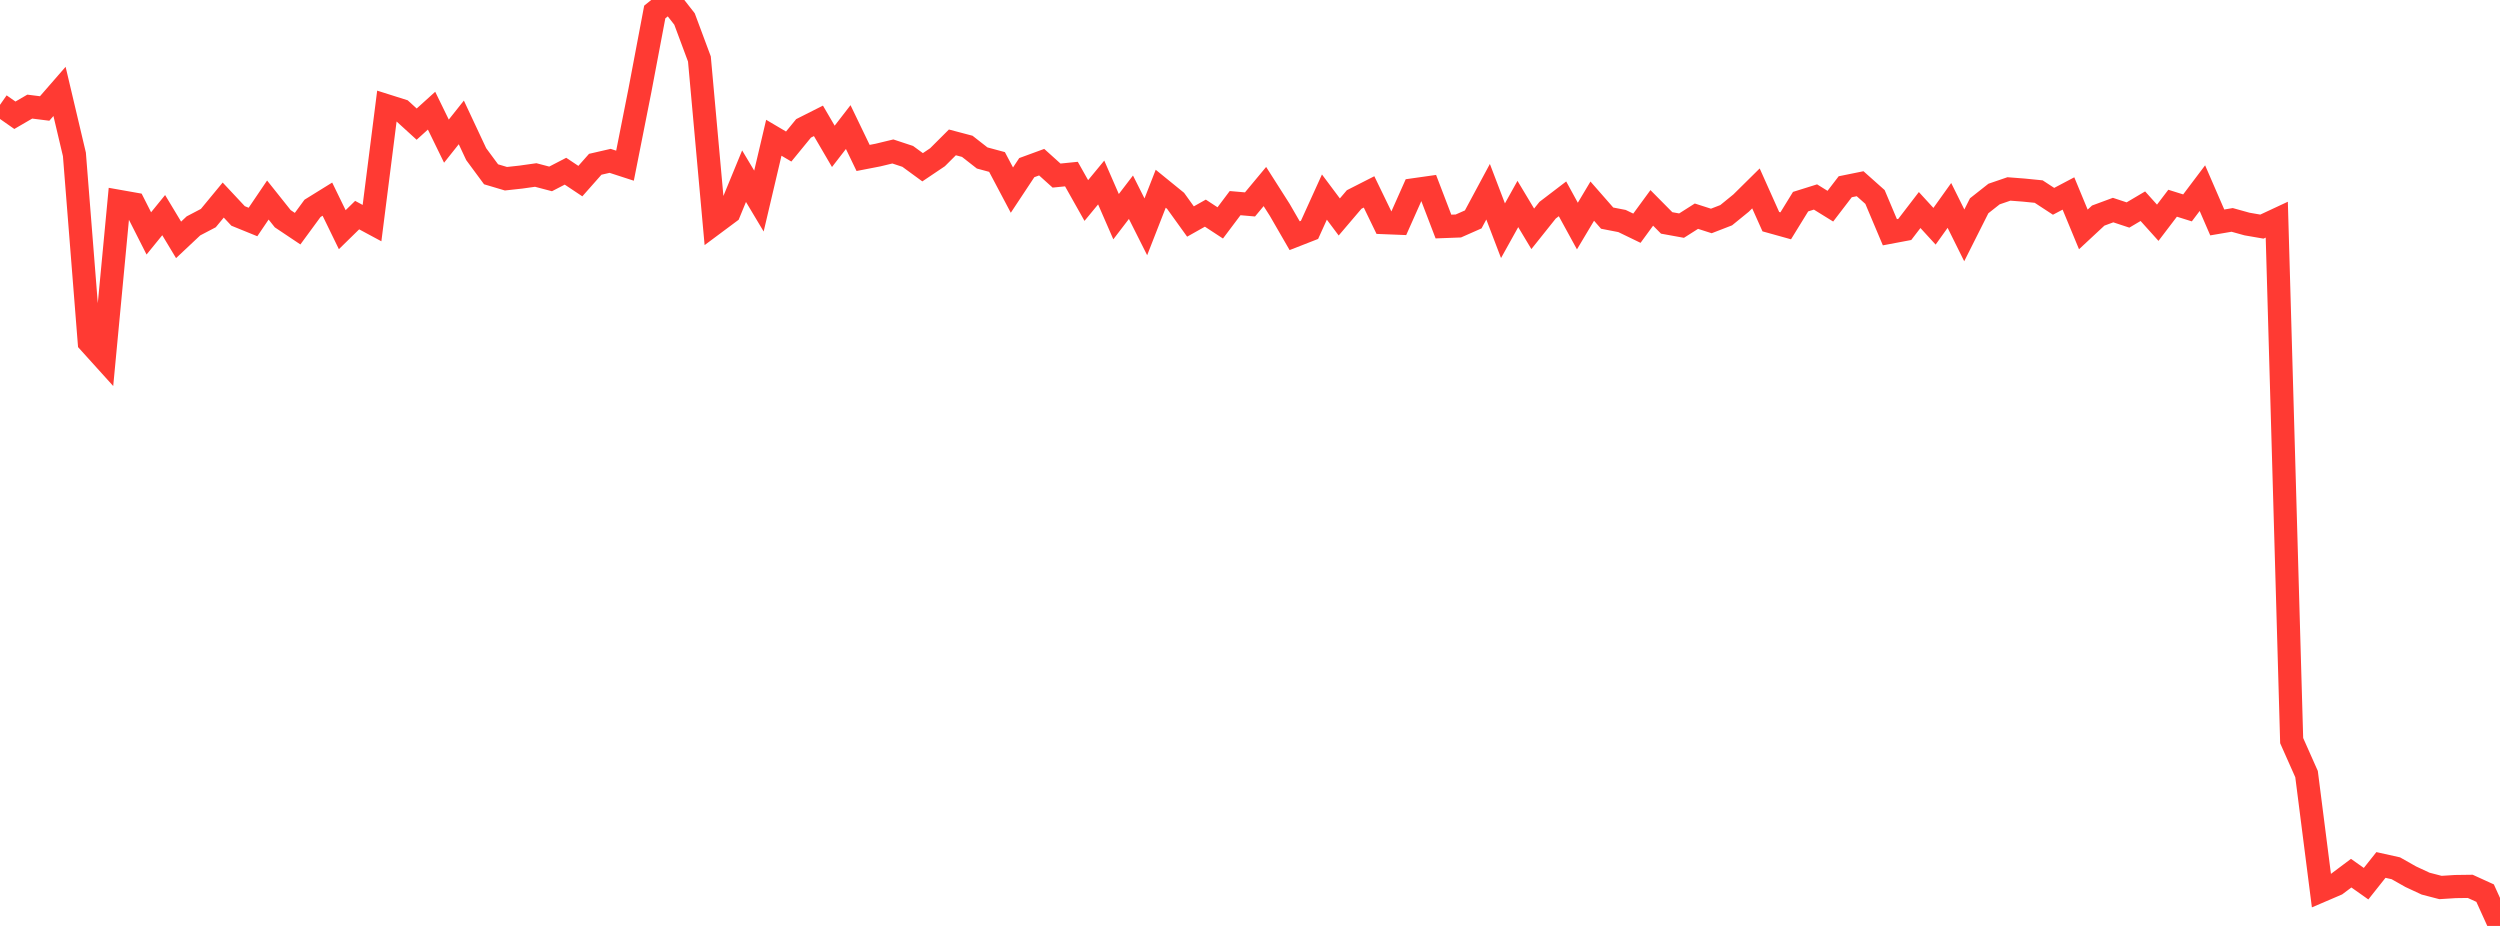 <?xml version="1.0" standalone="no"?>
<!DOCTYPE svg PUBLIC "-//W3C//DTD SVG 1.1//EN" "http://www.w3.org/Graphics/SVG/1.1/DTD/svg11.dtd">

<svg width="135" height="50" viewBox="0 0 135 50" preserveAspectRatio="none" 
  xmlns="http://www.w3.org/2000/svg"
  xmlns:xlink="http://www.w3.org/1999/xlink">


<polyline points="0.0, 5.661 0.804, 6.224 1.607, 5.757 2.411, 5.858 3.214, 4.936 4.018, 8.337 4.821, 18.482 5.625, 19.372 6.429, 10.875 7.232, 11.017 8.036, 12.604 8.839, 11.617 9.643, 12.953 10.446, 12.198 11.25, 11.777 12.054, 10.803 12.857, 11.661 13.661, 11.988 14.464, 10.802 15.268, 11.811 16.071, 12.348 16.875, 11.252 17.679, 10.754 18.482, 12.403 19.286, 11.616 20.089, 12.048 20.893, 5.716 21.696, 5.97 22.5, 6.703 23.304, 5.976 24.107, 7.622 24.911, 6.61 25.714, 8.323 26.518, 9.412 27.321, 9.651 28.125, 9.563 28.929, 9.45 29.732, 9.661 30.536, 9.245 31.339, 9.78 32.143, 8.871 32.946, 8.686 33.75, 8.947 34.554, 4.889 35.357, 0.648 36.161, 0.0 36.964, 1.026 37.768, 3.185 38.571, 12.068 39.375, 11.469 40.179, 9.514 40.982, 10.857 41.786, 7.439 42.589, 7.913 43.393, 6.931 44.196, 6.526 45.0, 7.903 45.804, 6.862 46.607, 8.529 47.411, 8.373 48.214, 8.179 49.018, 8.445 49.821, 9.032 50.625, 8.491 51.429, 7.689 52.232, 7.901 53.036, 8.53 53.839, 8.747 54.643, 10.266 55.446, 9.052 56.25, 8.757 57.054, 9.481 57.857, 9.4 58.661, 10.828 59.464, 9.855 60.268, 11.7 61.071, 10.65 61.875, 12.249 62.679, 10.192 63.482, 10.845 64.286, 11.962 65.089, 11.51 65.893, 12.037 66.696, 10.969 67.5, 11.039 68.304, 10.073 69.107, 11.334 69.911, 12.727 70.714, 12.413 71.518, 10.642 72.321, 11.716 73.125, 10.772 73.929, 10.363 74.732, 12.021 75.536, 12.053 76.339, 10.249 77.143, 10.135 77.946, 12.233 78.75, 12.203 79.554, 11.848 80.357, 10.353 81.161, 12.459 81.964, 11.015 82.768, 12.357 83.571, 11.351 84.375, 10.737 85.179, 12.207 85.982, 10.861 86.786, 11.779 87.589, 11.935 88.393, 12.324 89.196, 11.226 90.0, 12.038 90.804, 12.184 91.607, 11.674 92.411, 11.932 93.214, 11.621 94.018, 10.967 94.821, 10.174 95.625, 11.97 96.429, 12.194 97.232, 10.889 98.036, 10.637 98.839, 11.134 99.643, 10.084 100.446, 9.921 101.25, 10.637 102.054, 12.541 102.857, 12.39 103.661, 11.342 104.464, 12.218 105.268, 11.093 106.071, 12.71 106.875, 11.112 107.679, 10.478 108.482, 10.203 109.286, 10.265 110.089, 10.345 110.893, 10.871 111.696, 10.447 112.5, 12.389 113.304, 11.641 114.107, 11.344 114.911, 11.61 115.714, 11.135 116.518, 12.029 117.321, 10.974 118.125, 11.226 118.929, 10.16 119.732, 12.012 120.536, 11.875 121.339, 12.098 122.143, 12.237 122.946, 11.862 123.75, 39.993 124.554, 41.802 125.357, 48.098 126.161, 47.753 126.964, 47.151 127.768, 47.719 128.571, 46.708 129.375, 46.887 130.179, 47.342 130.982, 47.716 131.786, 47.925 132.589, 47.874 133.393, 47.863 134.196, 48.229 135.0, 50.0" fill="none" stroke="#ff3a33" stroke-width="1.25"/>

</svg>